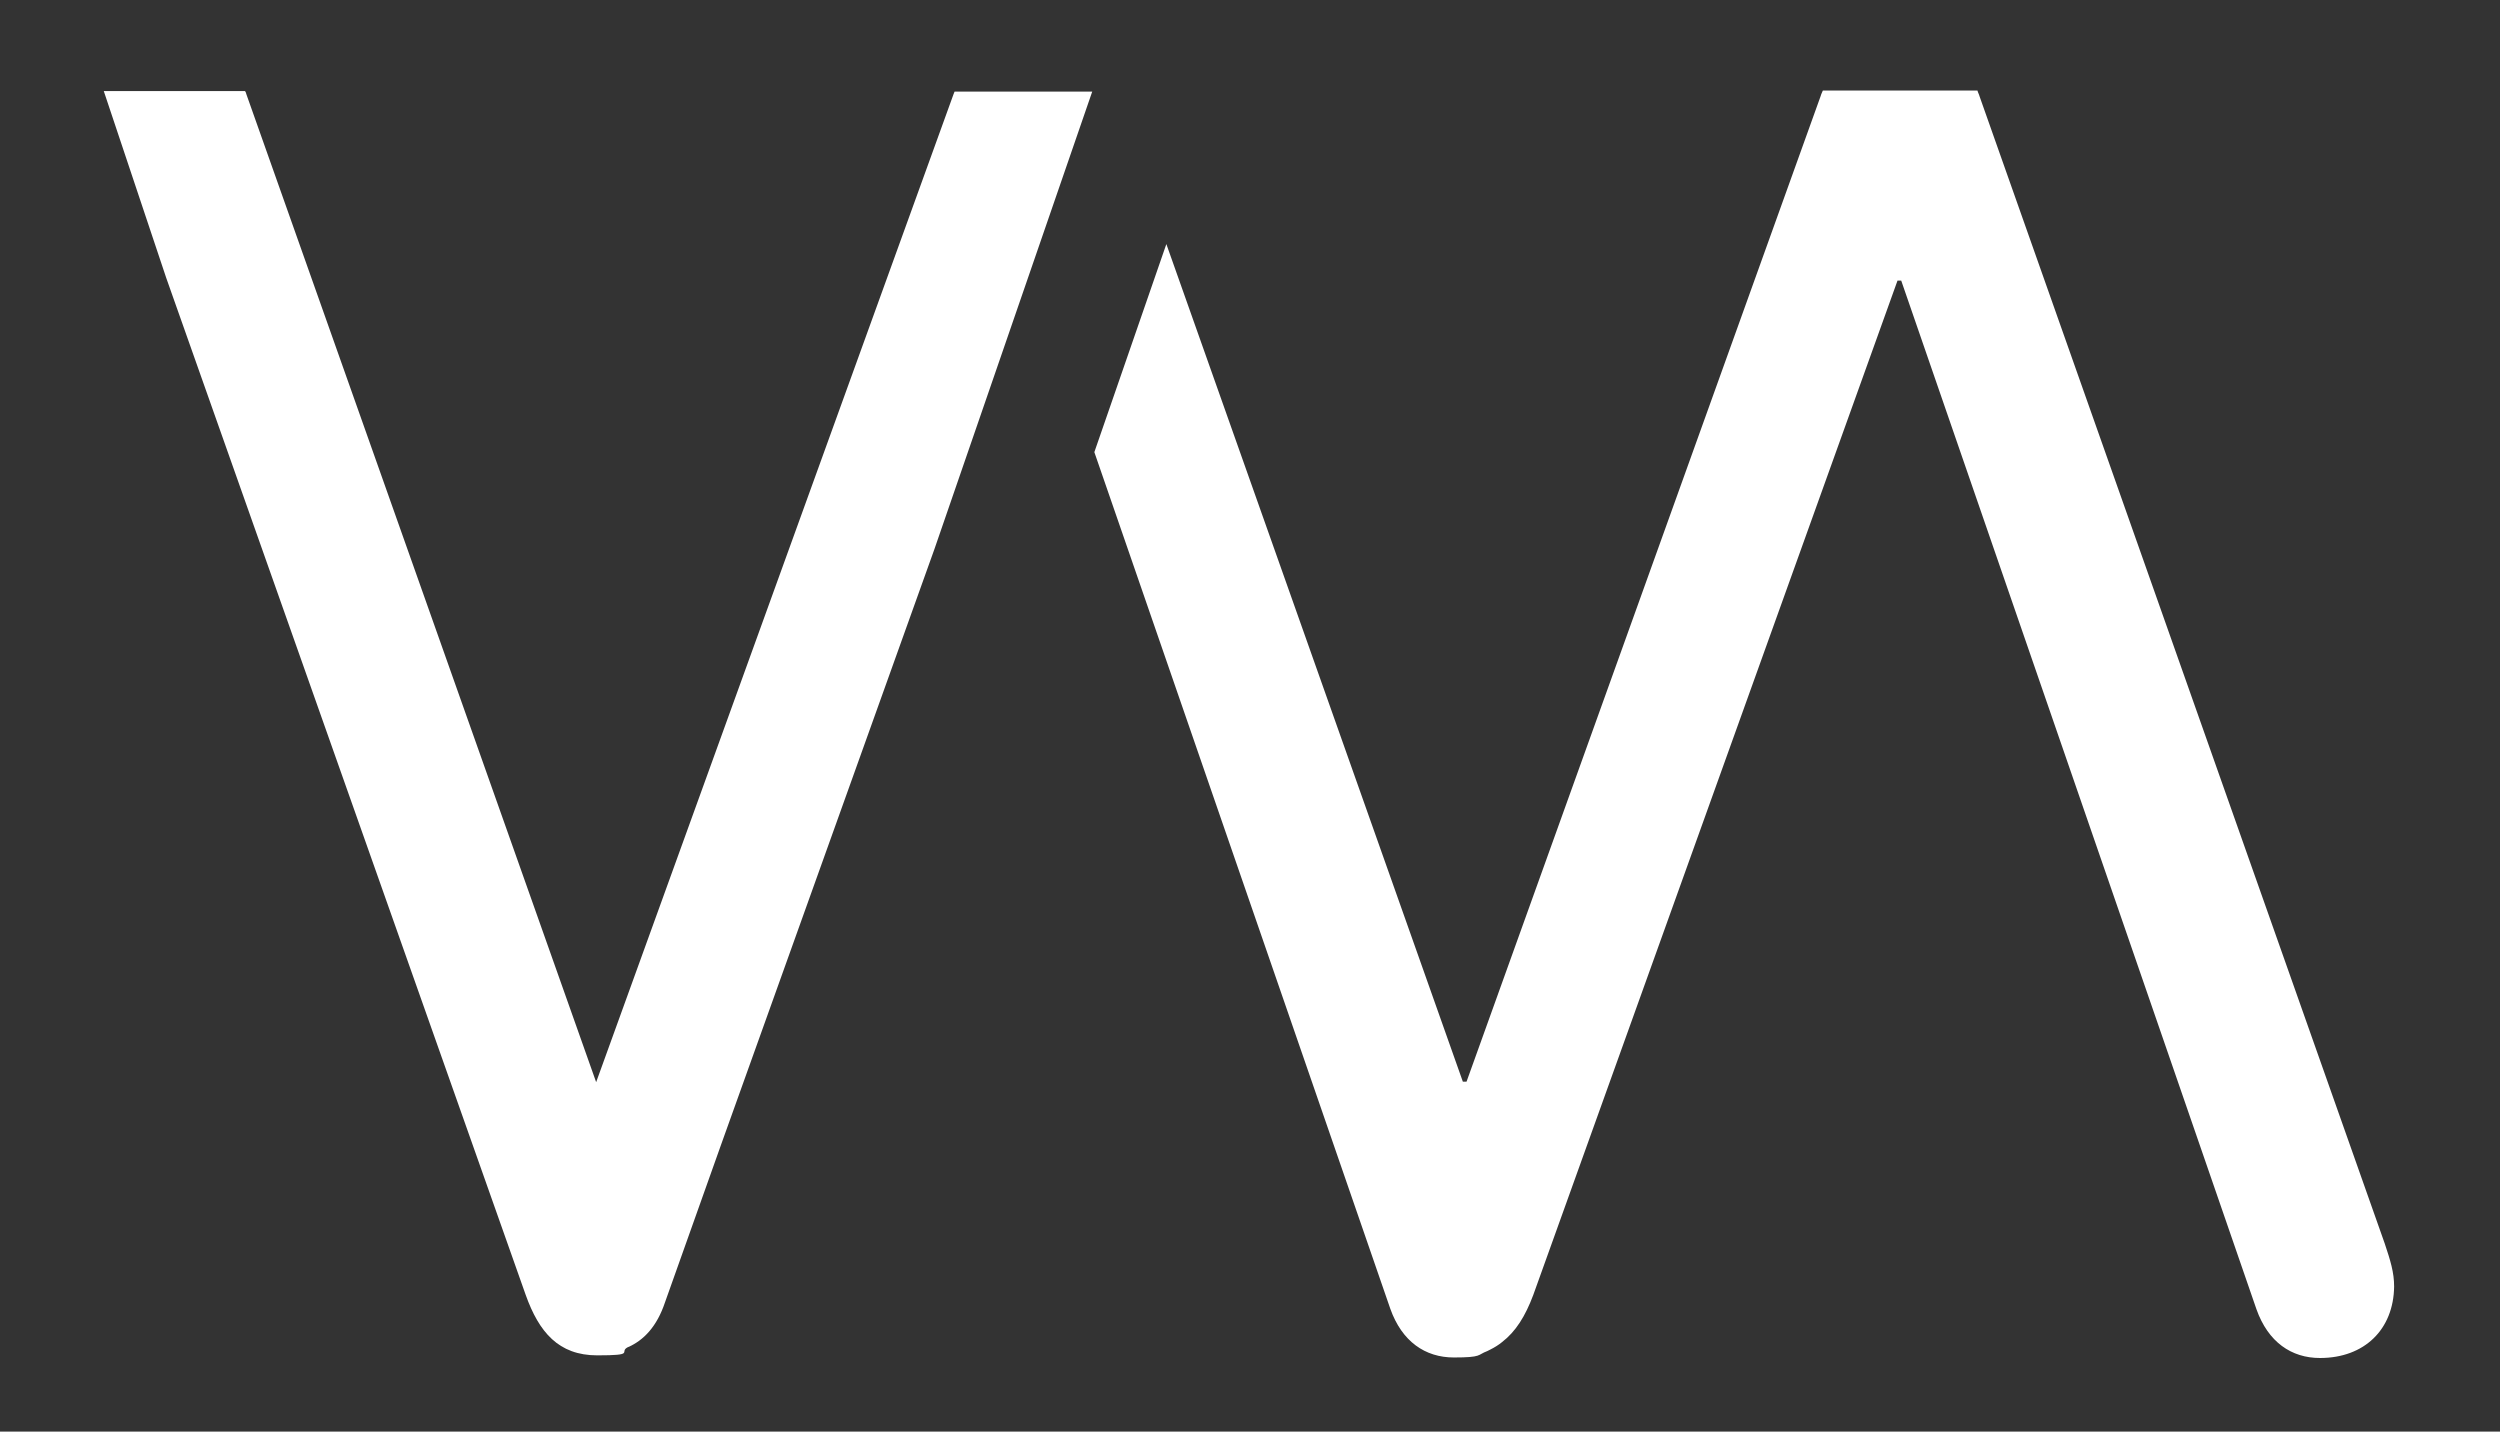 <?xml version="1.0" encoding="UTF-8"?>
<svg id="Ebene_1" data-name="Ebene 1" xmlns="http://www.w3.org/2000/svg" version="1.1" viewBox="0 0 472.2 270.4">
  <rect x="0" y="0" width="472.2" height="270.4" fill="#333333" stroke="none"/>
  <defs>
    <style>
      .cls-1 {
        fill: #fff;
        stroke-width: 0px;
      }
    </style>
  </defs>
  <path class="cls-1" d="M31.4,52.5l67.9,192.1c2.5,7,6.2,11.4,13.5,11.4s4.1-.6,5.7-1.5c3.1-1.3,5.6-4,7.1-8.5l10.6-29.8,40.3-112.5,29.8-86.4h-26c-.1.2-.1.3-.2.5l-67.5,186.6h0L46.5,17.7c0-.2-.2-.4-.2-.5h-26.7"/>
  <path class="cls-1" d="M450.4,234.8L373.9,18.2c-.1-.4-.3-.7-.4-1.1h-29.2c-.1.3-.3.6-.4,1l-66.9,186.2h-.7l-56-158.2-13.6,39.3,55.9,161.8c2.2,6.2,6.6,9.2,12,9.2s4.4-.5,6.3-1.2l.6-.3c.8-.4,1.6-.9,2.2-1.4,2.6-2,4.4-4.9,5.9-8.9l68.8-191.6h.7l67.1,194.3c2.2,6.2,6.6,9.2,12,9.2,8.4,0,13.9-5.4,14-13.5,0-2.7-.7-4.9-1.8-8.2Z"/>
</svg>